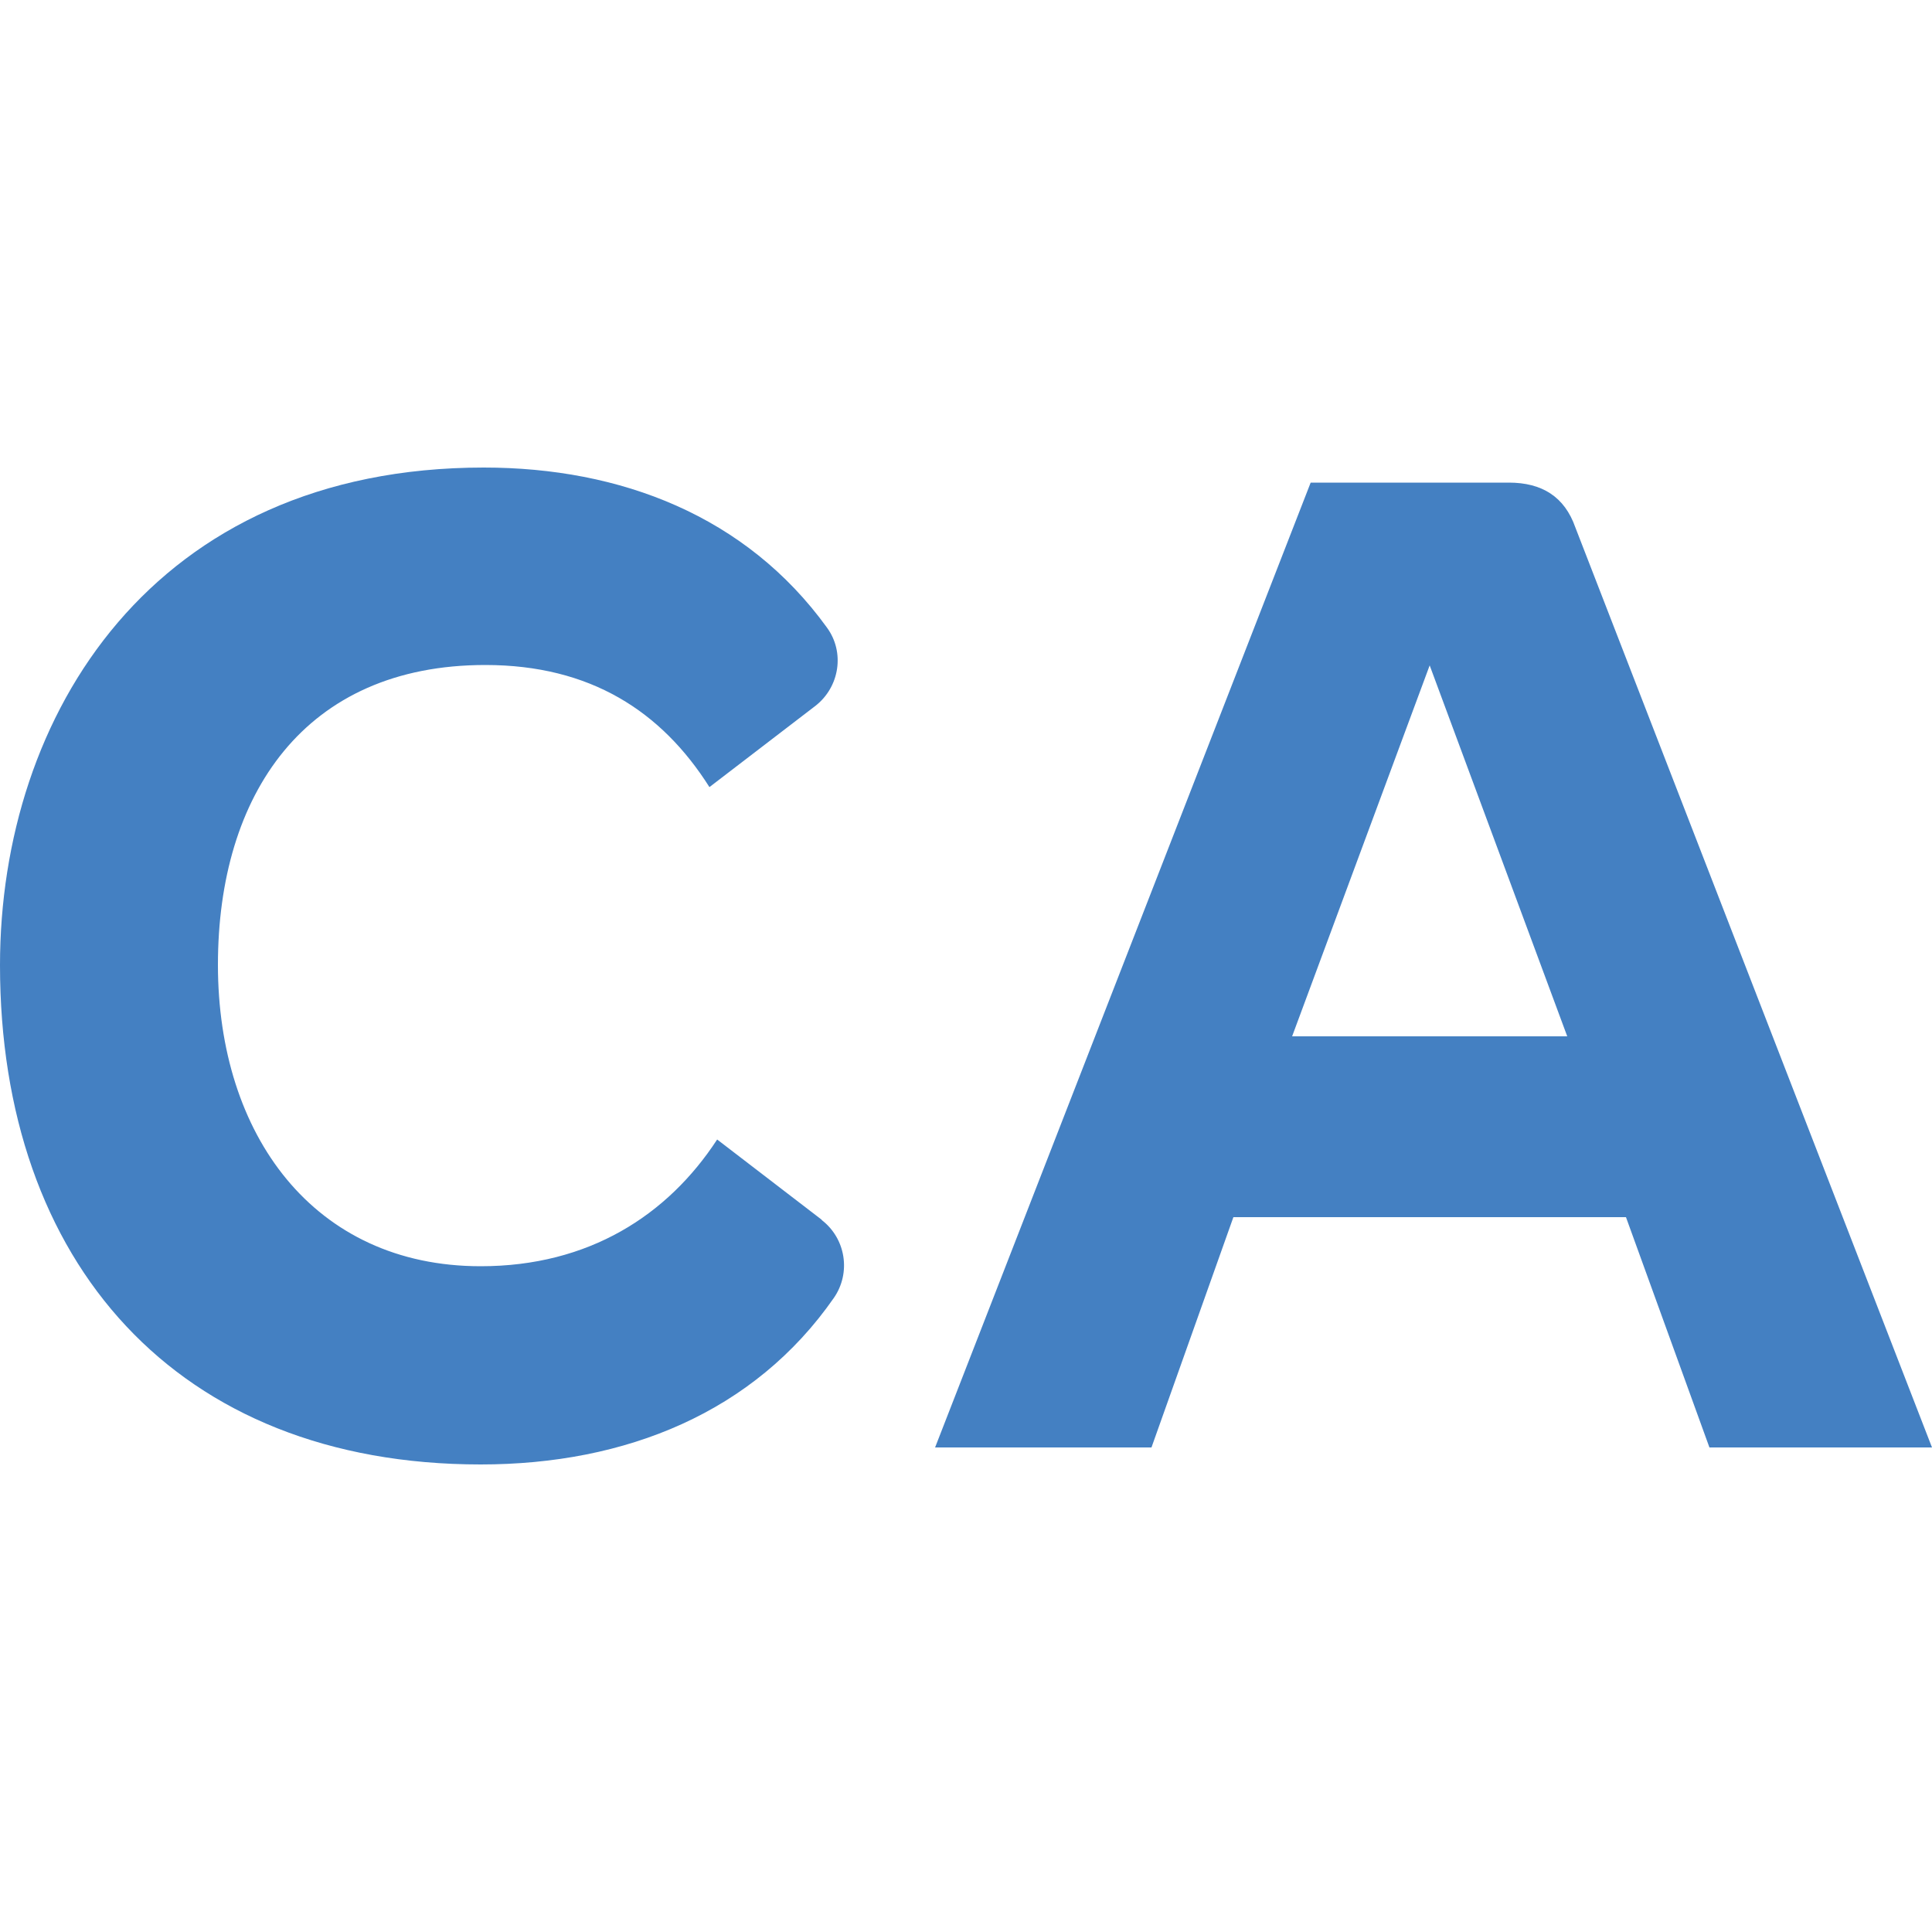 <?xml version="1.0" encoding="UTF-8"?>
<svg id="Camada_1" xmlns="http://www.w3.org/2000/svg" viewBox="0 0 50 50">
  <defs>
    <style>
      .cls-1 {
        fill: #4480c2;
      }
    </style>
  </defs>
  <path class="cls-1" d="M21.27,31.57l-2.71-2.08c-1.28,1.96-3.32,3.28-6.12,3.28-4.32,0-6.8-3.4-6.8-7.8s2.24-7.76,6.92-7.76c2.72,0,4.56,1.2,5.8,3.16l2.74-2.1c.63-.49.77-1.39.3-2.03-2.09-2.89-5.34-4.14-8.88-4.14C3.96,12.1,0,18.5,0,24.98c0,7.68,4.56,12.92,12.44,12.92,3.76,0,7.08-1.35,9.14-4.31.45-.65.31-1.54-.32-2.02h0Z"/>
  <path class="cls-1" d="M40.77,13.65c-.28-.8-.87-1.16-1.72-1.16h0s-5.13,0-5.13,0l-9.72,24.97h5.6l2.12-5.96h10.16l2.16,5.96h5.76l-9.23-23.81ZM33.44,26.82l3.56-9.6,3.56,9.6h-7.12Z"/>
</svg>